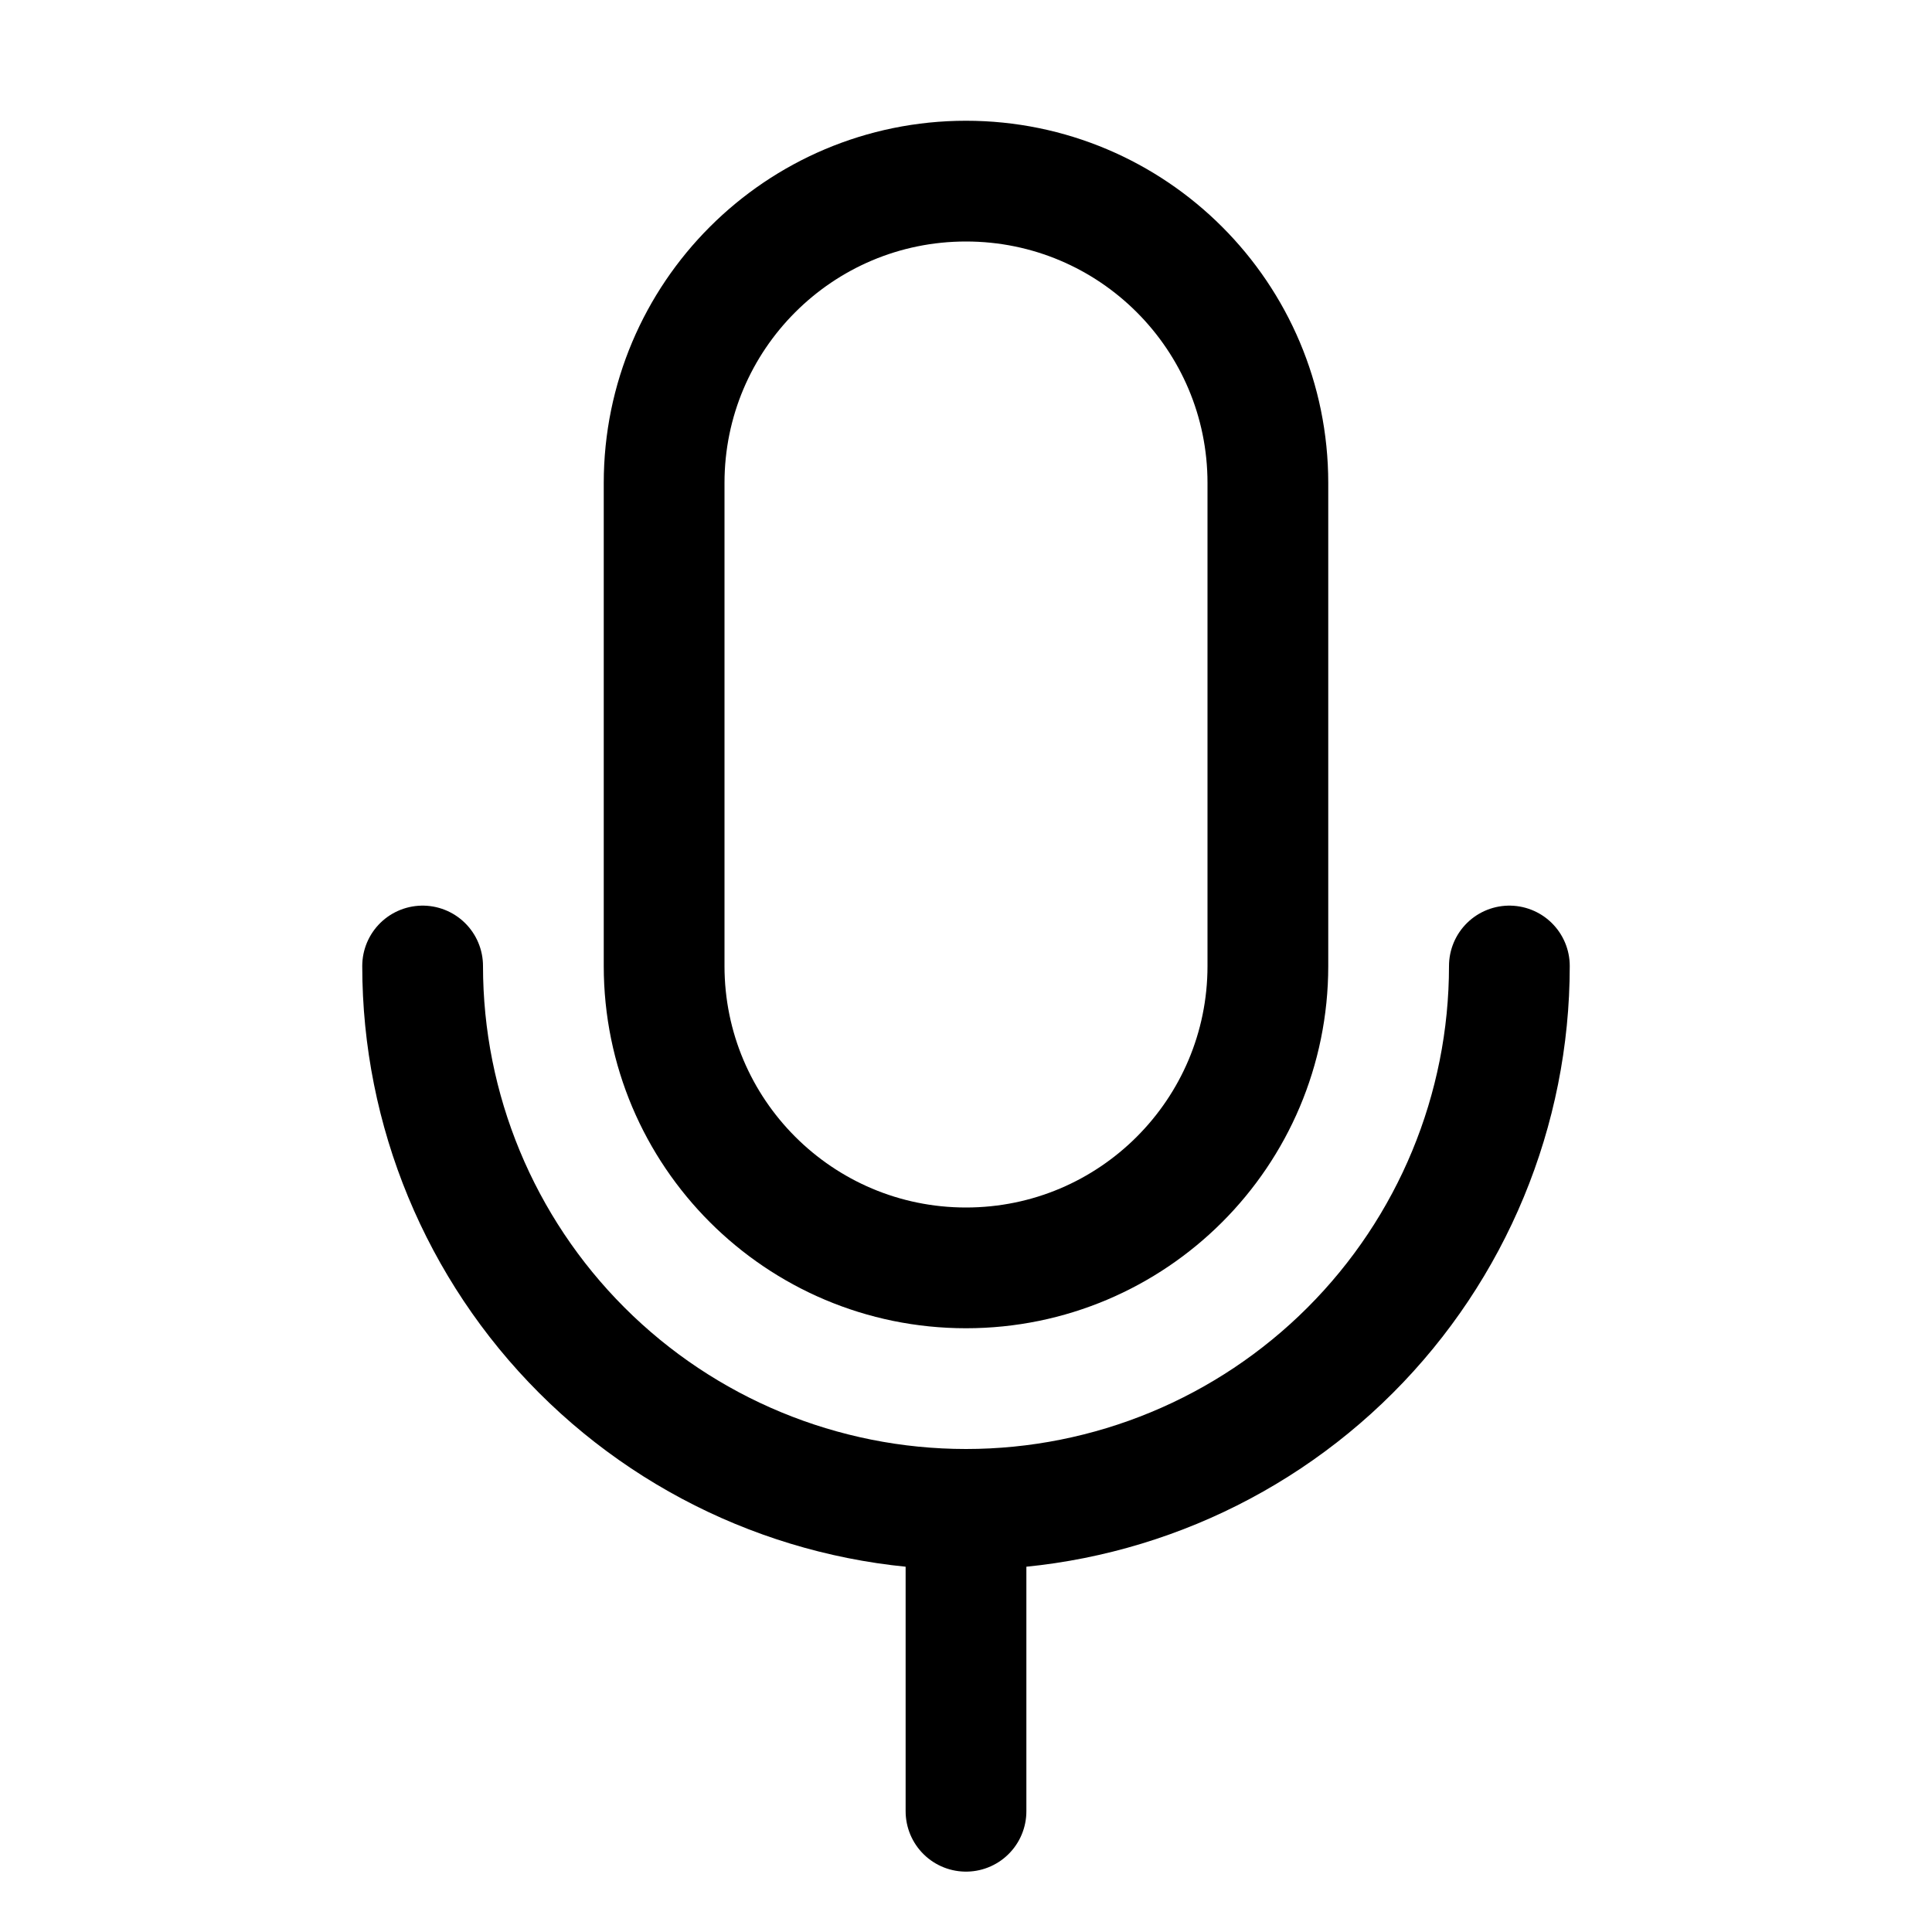 <?xml version="1.0" encoding="UTF-8"?>
<svg xmlns="http://www.w3.org/2000/svg" width="24" height="24" viewBox="0 0 24 24" fill="none">
  <g clip-path="url(#clip0_4340_1154)">
    <path d="M15.75 6C15.75 3.929 14.071 2.25 12 2.25C9.929 2.25 8.25 3.929 8.25 6V12C8.25 14.071 9.929 15.75 12 15.75C14.071 15.75 15.75 14.071 15.75 12V6Z" stroke="black" stroke-width="1.5" stroke-linecap="round" stroke-linejoin="round"></path>
    <path d="M12 18.75V22.5" stroke="black" stroke-width="1.5" stroke-linecap="round" stroke-linejoin="round"></path>
    <path d="M18.75 12C18.75 13.79 18.039 15.507 16.773 16.773C15.507 18.039 13.79 18.75 12 18.75C10.21 18.75 8.493 18.039 7.227 16.773C5.961 15.507 5.25 13.79 5.25 12" stroke="black" stroke-width="1.5" stroke-linecap="round" stroke-linejoin="round"></path>
  </g>
  <defs>
    <clipPath id="clip0_4340_1154">
      <rect width="24" height="24" fill="white"></rect>
    </clipPath>
  </defs>
</svg>
